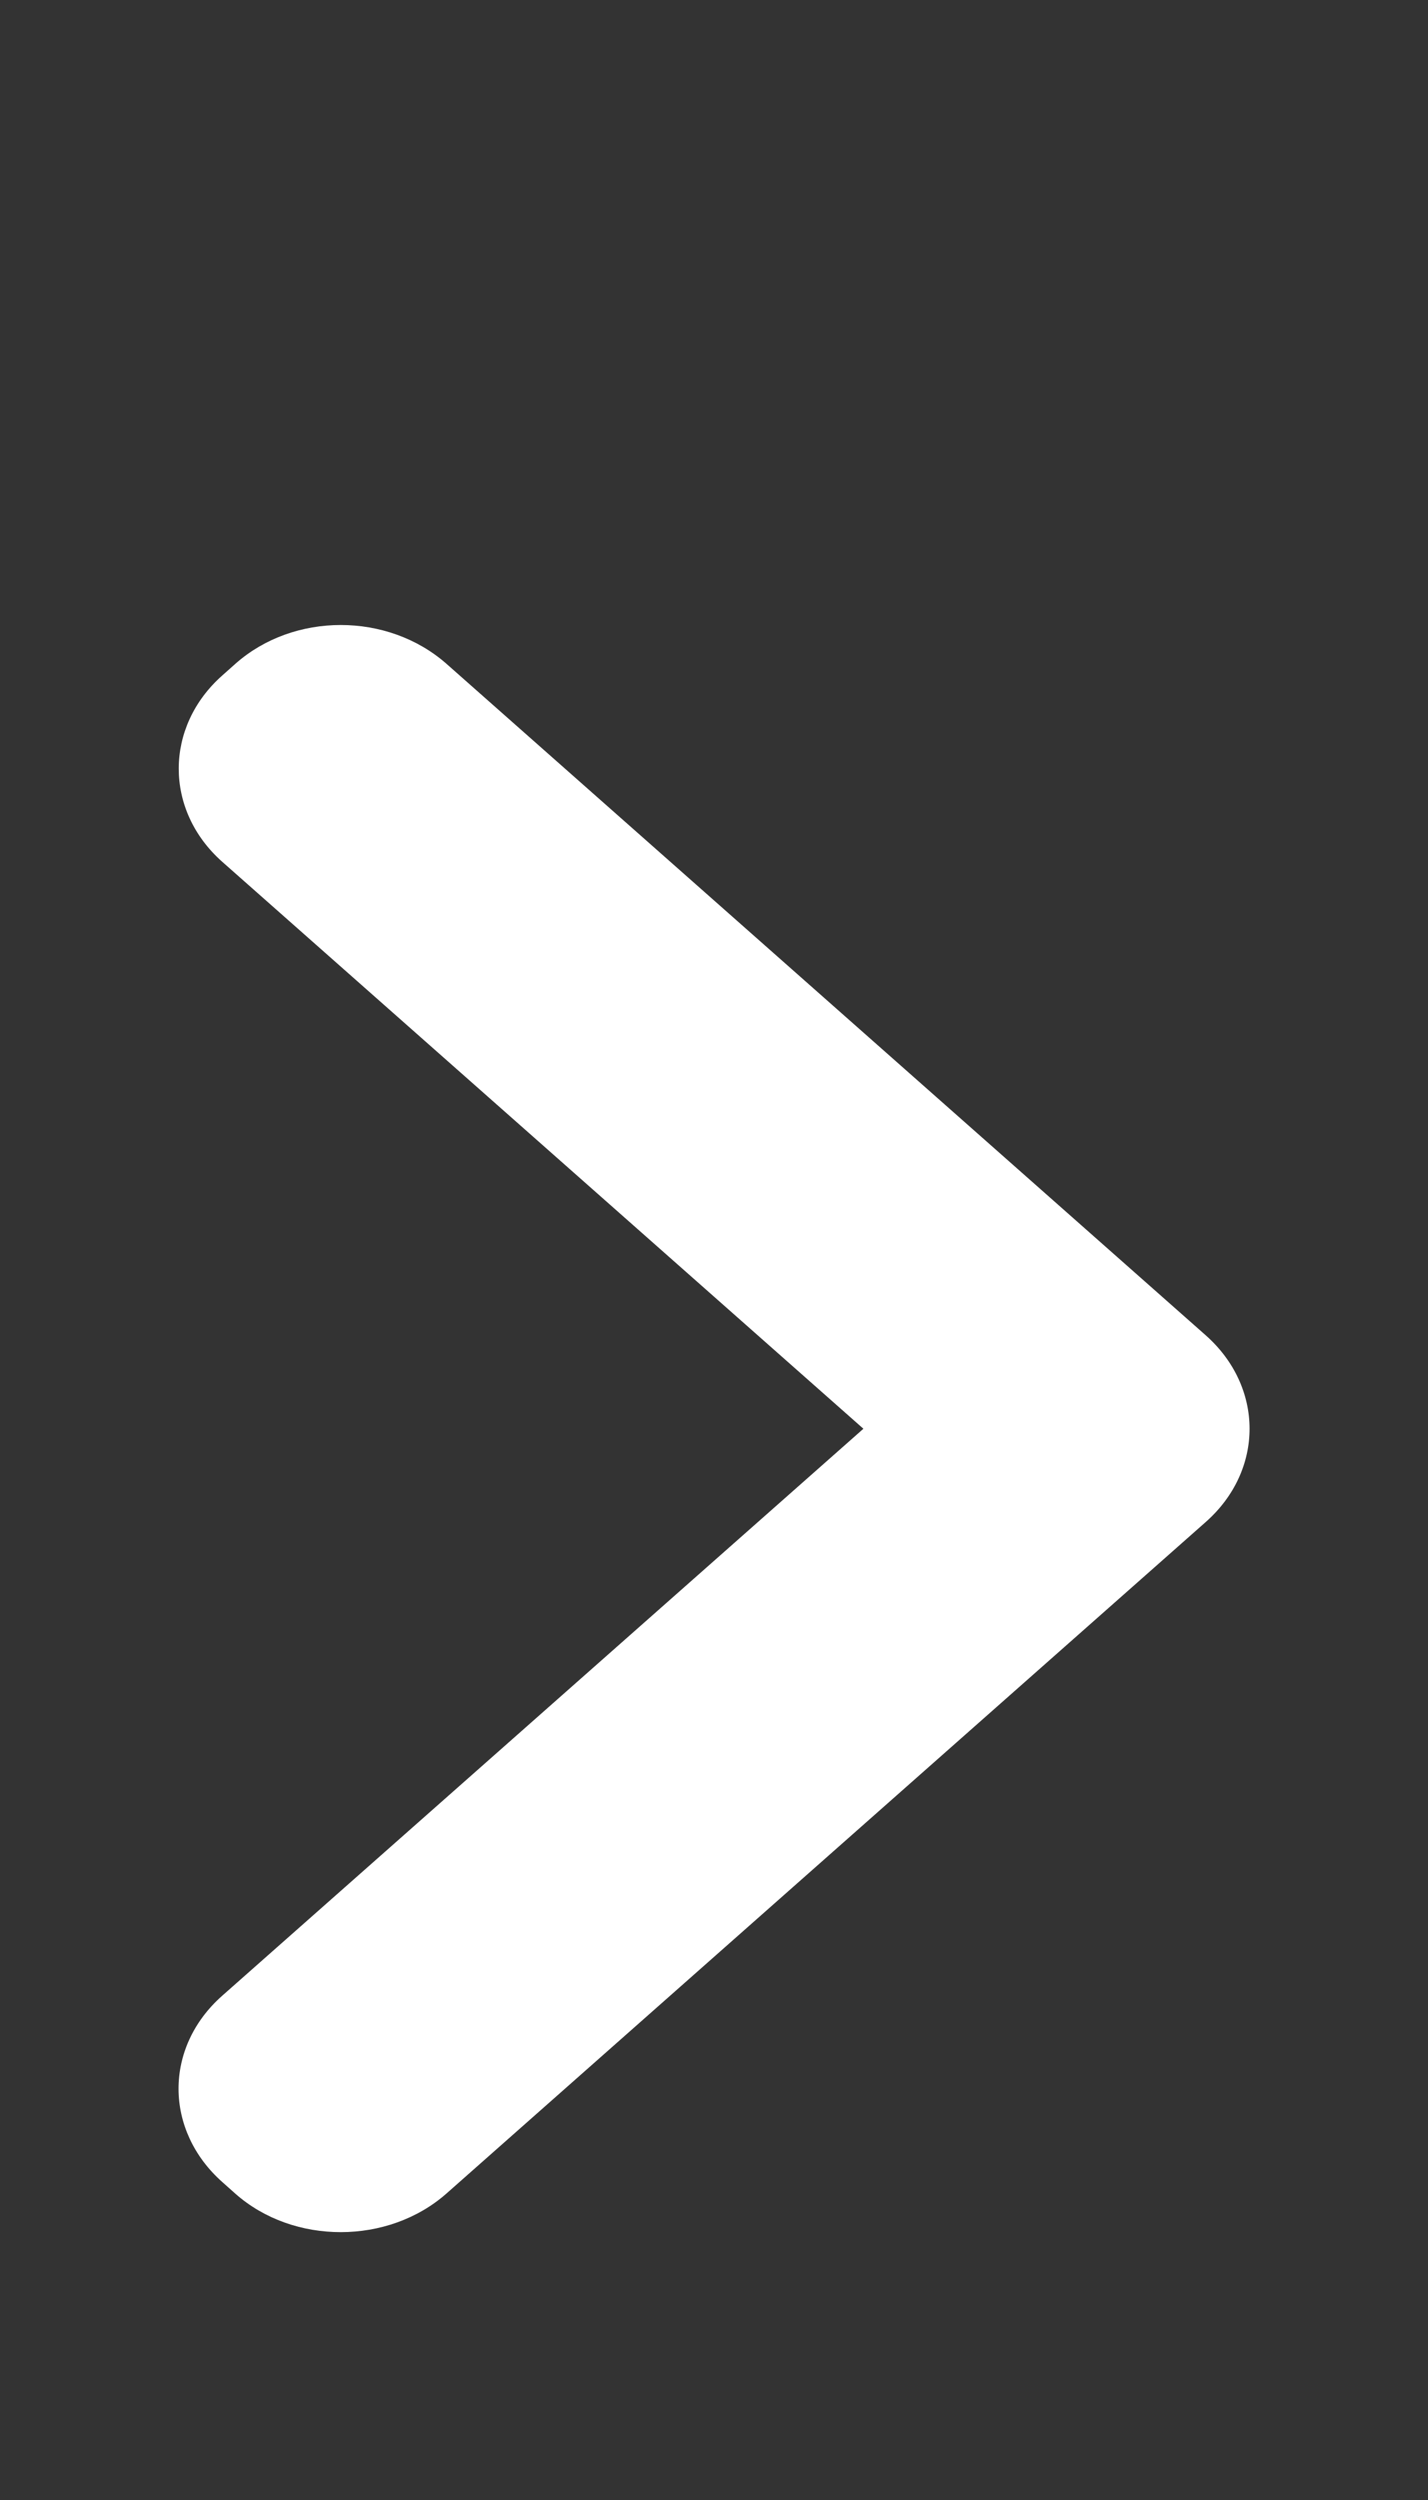 <?xml version="1.0"?>
<svg xmlns="http://www.w3.org/2000/svg" width="8" height="14" viewBox="0 0 8 14" fill="none">
  <rect x="0" y="0" width="8" height="14" fill="#333333" stroke="none"/>
  <path d="M1.245 4.826C0.919 4.537 0.921 4.069 1.246 3.782L1.319 3.717C1.645 3.428 2.172 3.427 2.502 3.718L6.754 7.477C7.081 7.766 7.084 8.233 6.754 8.524L2.502 12.283C2.175 12.572 1.644 12.572 1.319 12.285L1.246 12.22C0.92 11.931 0.917 11.466 1.245 11.176L4.837 8.001L1.245 4.826Z" fill="#fff"/>
</svg>
